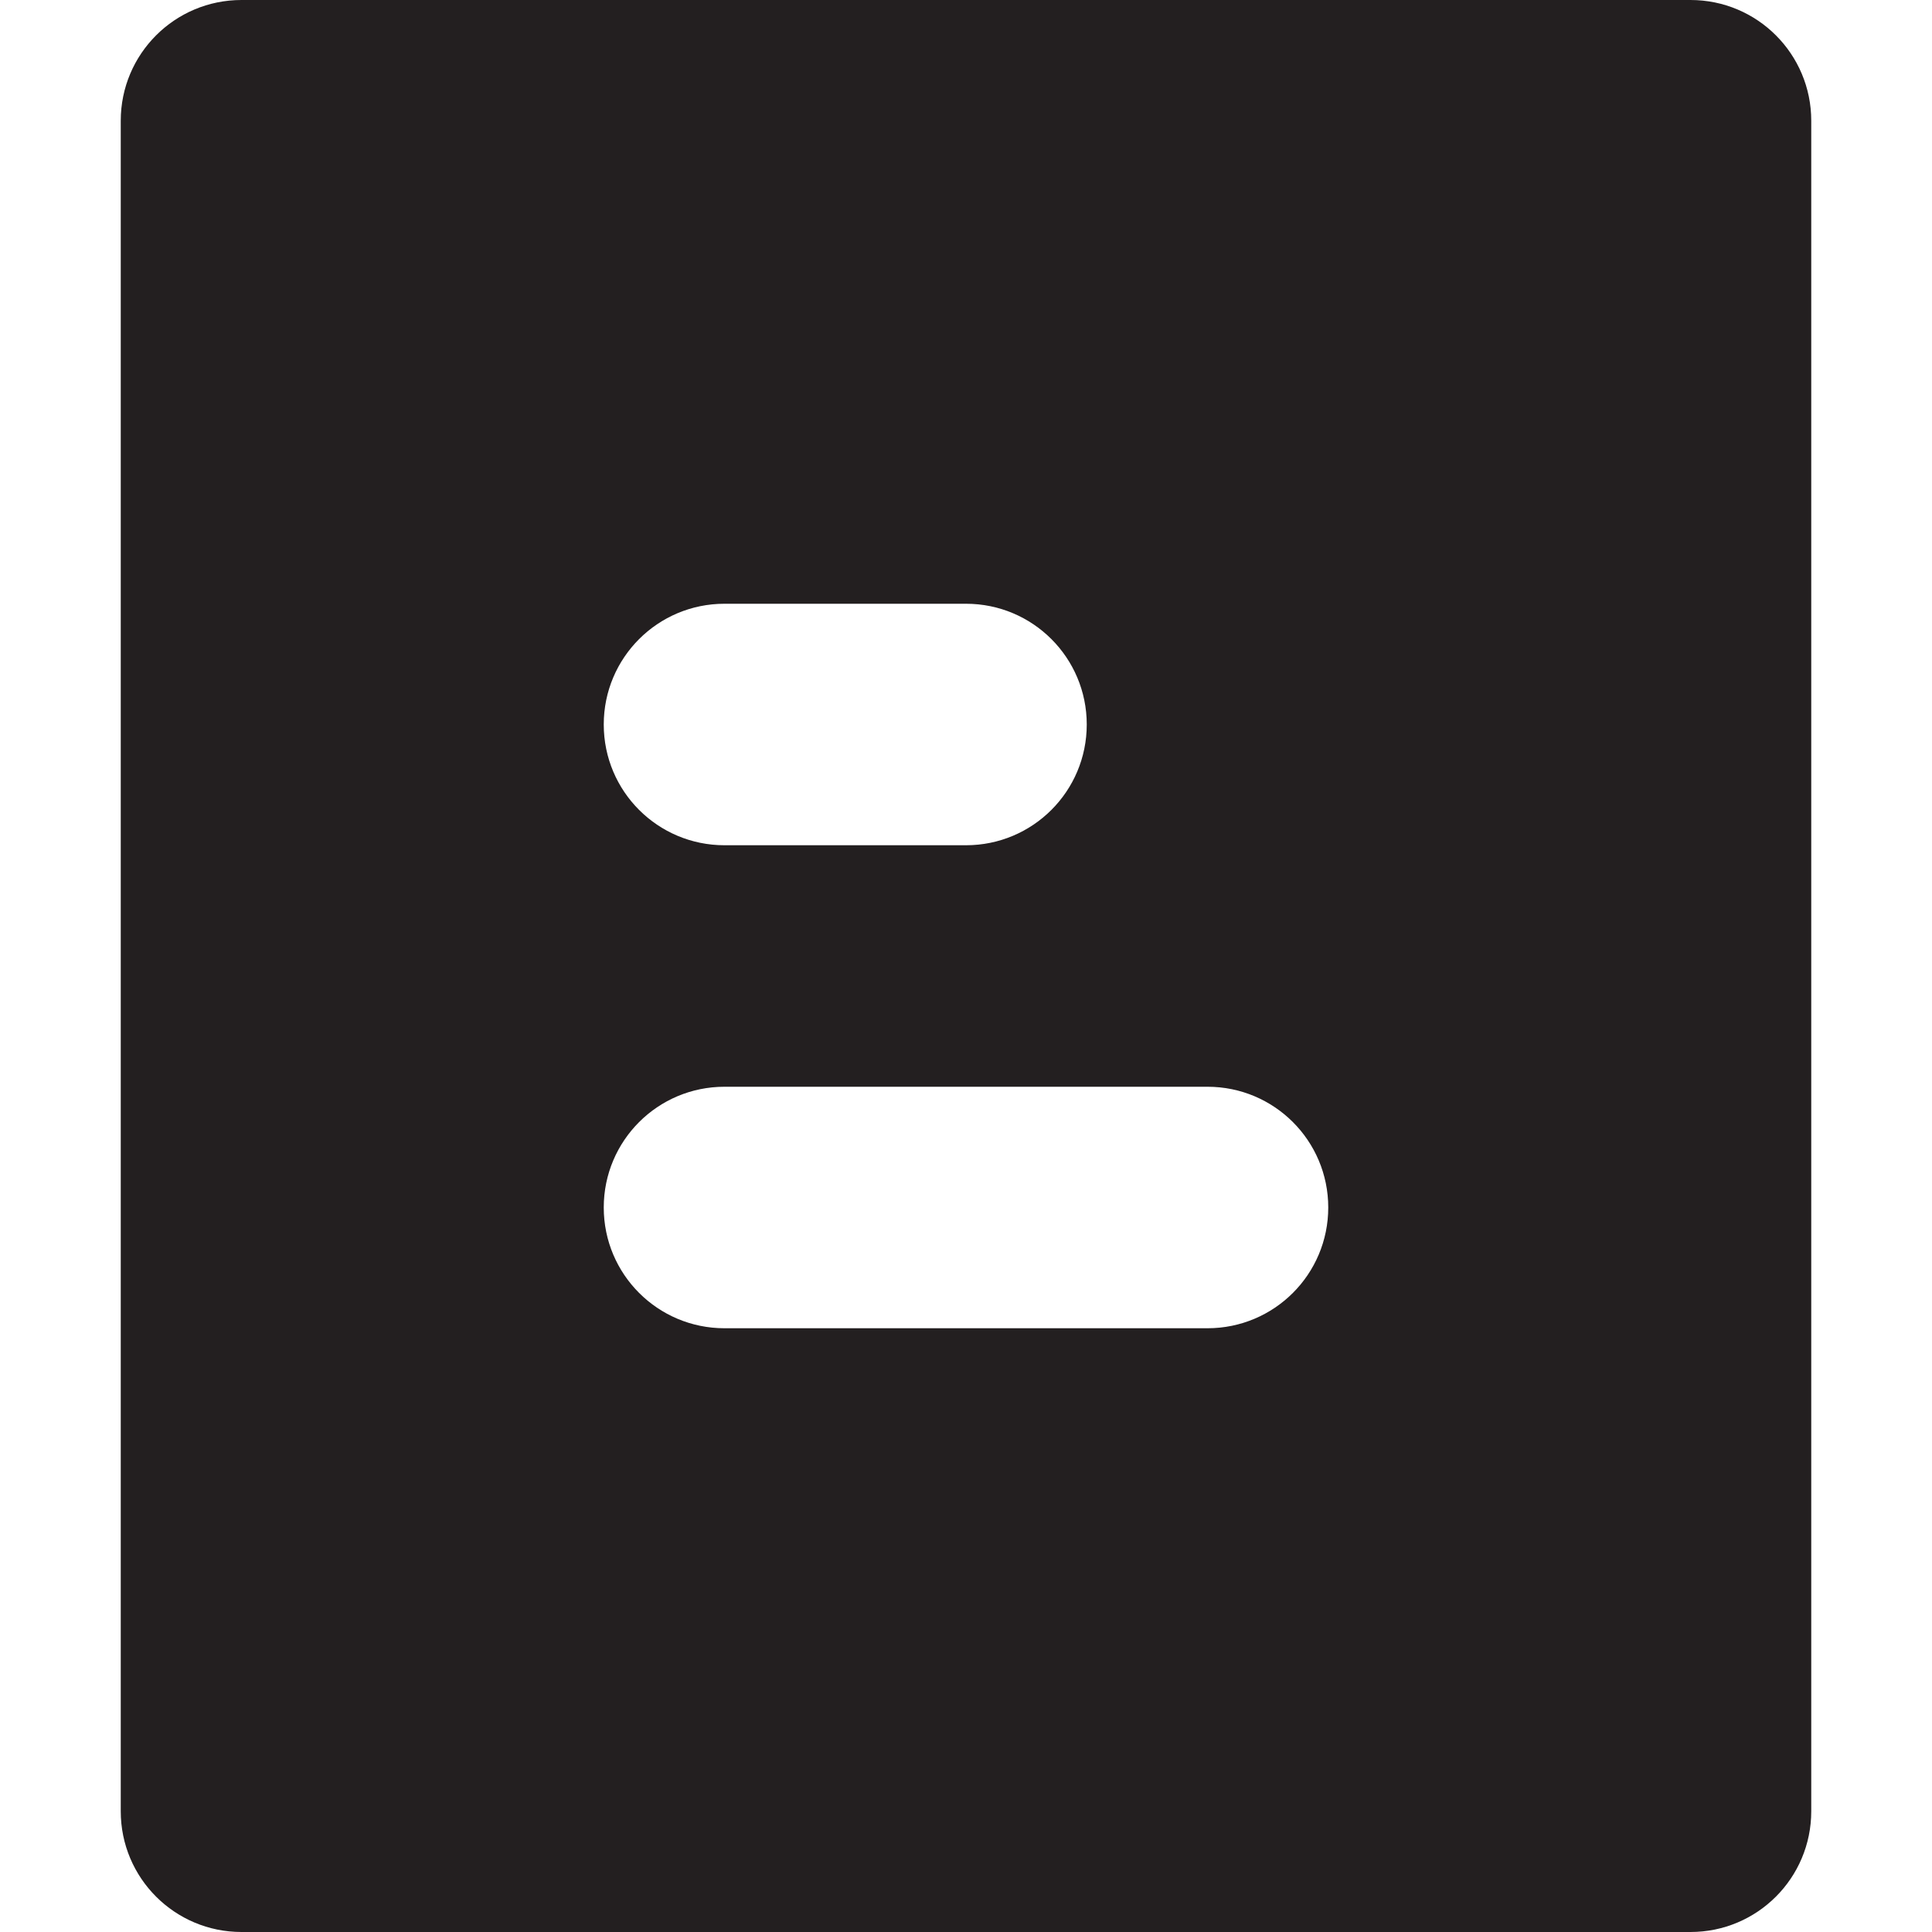 <?xml version="1.0" encoding="utf-8"?>

<!DOCTYPE svg PUBLIC "-//W3C//DTD SVG 1.0//EN" "http://www.w3.org/TR/2001/REC-SVG-20010904/DTD/svg10.dtd">
<!-- Uploaded to: SVG Repo, www.svgrepo.com, Generator: SVG Repo Mixer Tools -->
<svg version="1.0" id="Layer_1" xmlns="http://www.w3.org/2000/svg" xmlns:xlink="http://www.w3.org/1999/xlink" 
	 width="800px" height="800px" viewBox="0 0 64 64" enable-background="new 0 0 64 64" xml:space="preserve">
<path fill="#231F20" d="M56,0H8C5.789,0,4,1.789,4,4v56c0,2.211,1.789,4,4,4h48c2.211,0,4-1.789,4-4V4C60,1.789,58.211,0,56,0z
	 M24,20h8c2.211,0,4,1.789,4,4s-1.789,4-4,4h-8c-2.211,0-4-1.789-4-4S21.789,20,24,20z M40,44H24c-2.211,0-4-1.789-4-4s1.789-4,4-4
	h16c2.211,0,4,1.789,4,4S42.211,44,40,44z"/>
</svg>